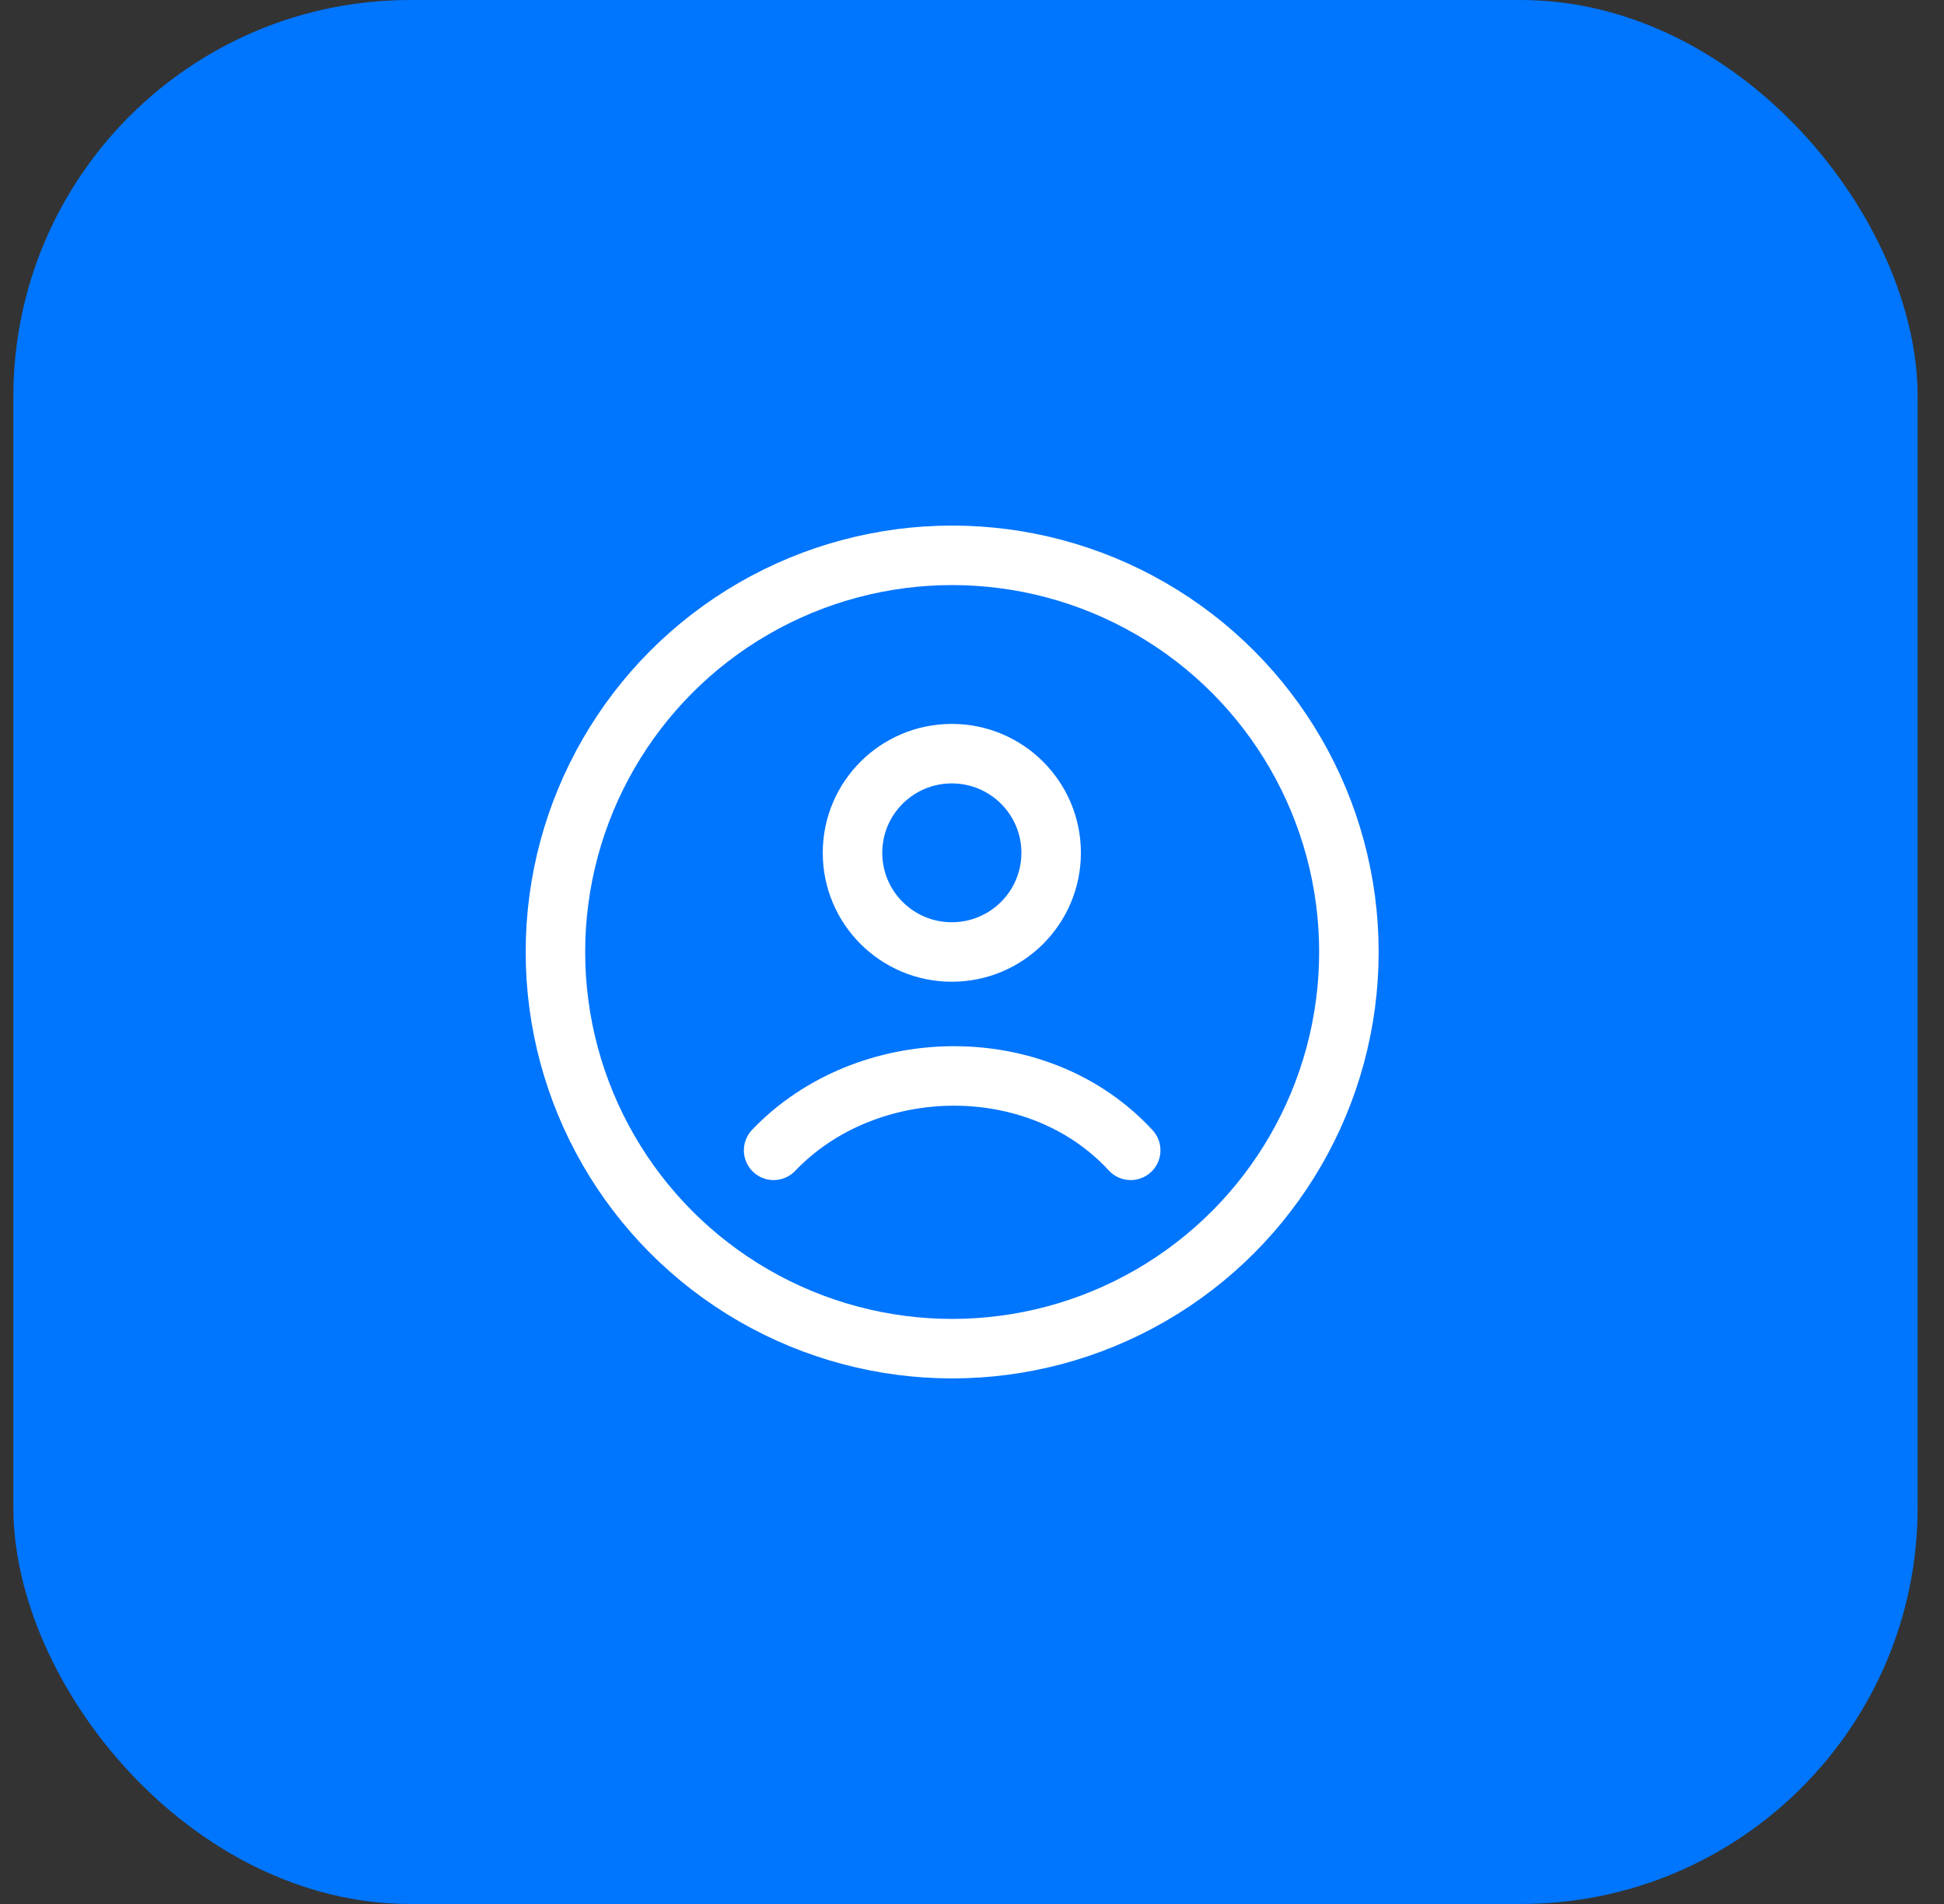 <svg width="49" height="48" viewBox="0 0 49 48" fill="none" xmlns="http://www.w3.org/2000/svg">
<rect x="0" y="0" width="49" height="48" fill="#333333" stroke="none"/>
<rect x="0.336" width="48" height="48" rx="10" fill="#0075FD"/>
<circle cx="24" cy="24" r="10" stroke="white" stroke-width="1.5"/>
<path d="M19.5 29C21.832 26.558 26.143 26.443 28.5 29M26.495 21.5C26.495 22.881 25.374 24 23.991 24C22.609 24 21.488 22.881 21.488 21.5C21.488 20.119 22.609 19 23.991 19C25.374 19 26.495 20.119 26.495 21.5Z" stroke="white" stroke-width="1.5" stroke-linecap="round"/>
</svg>
